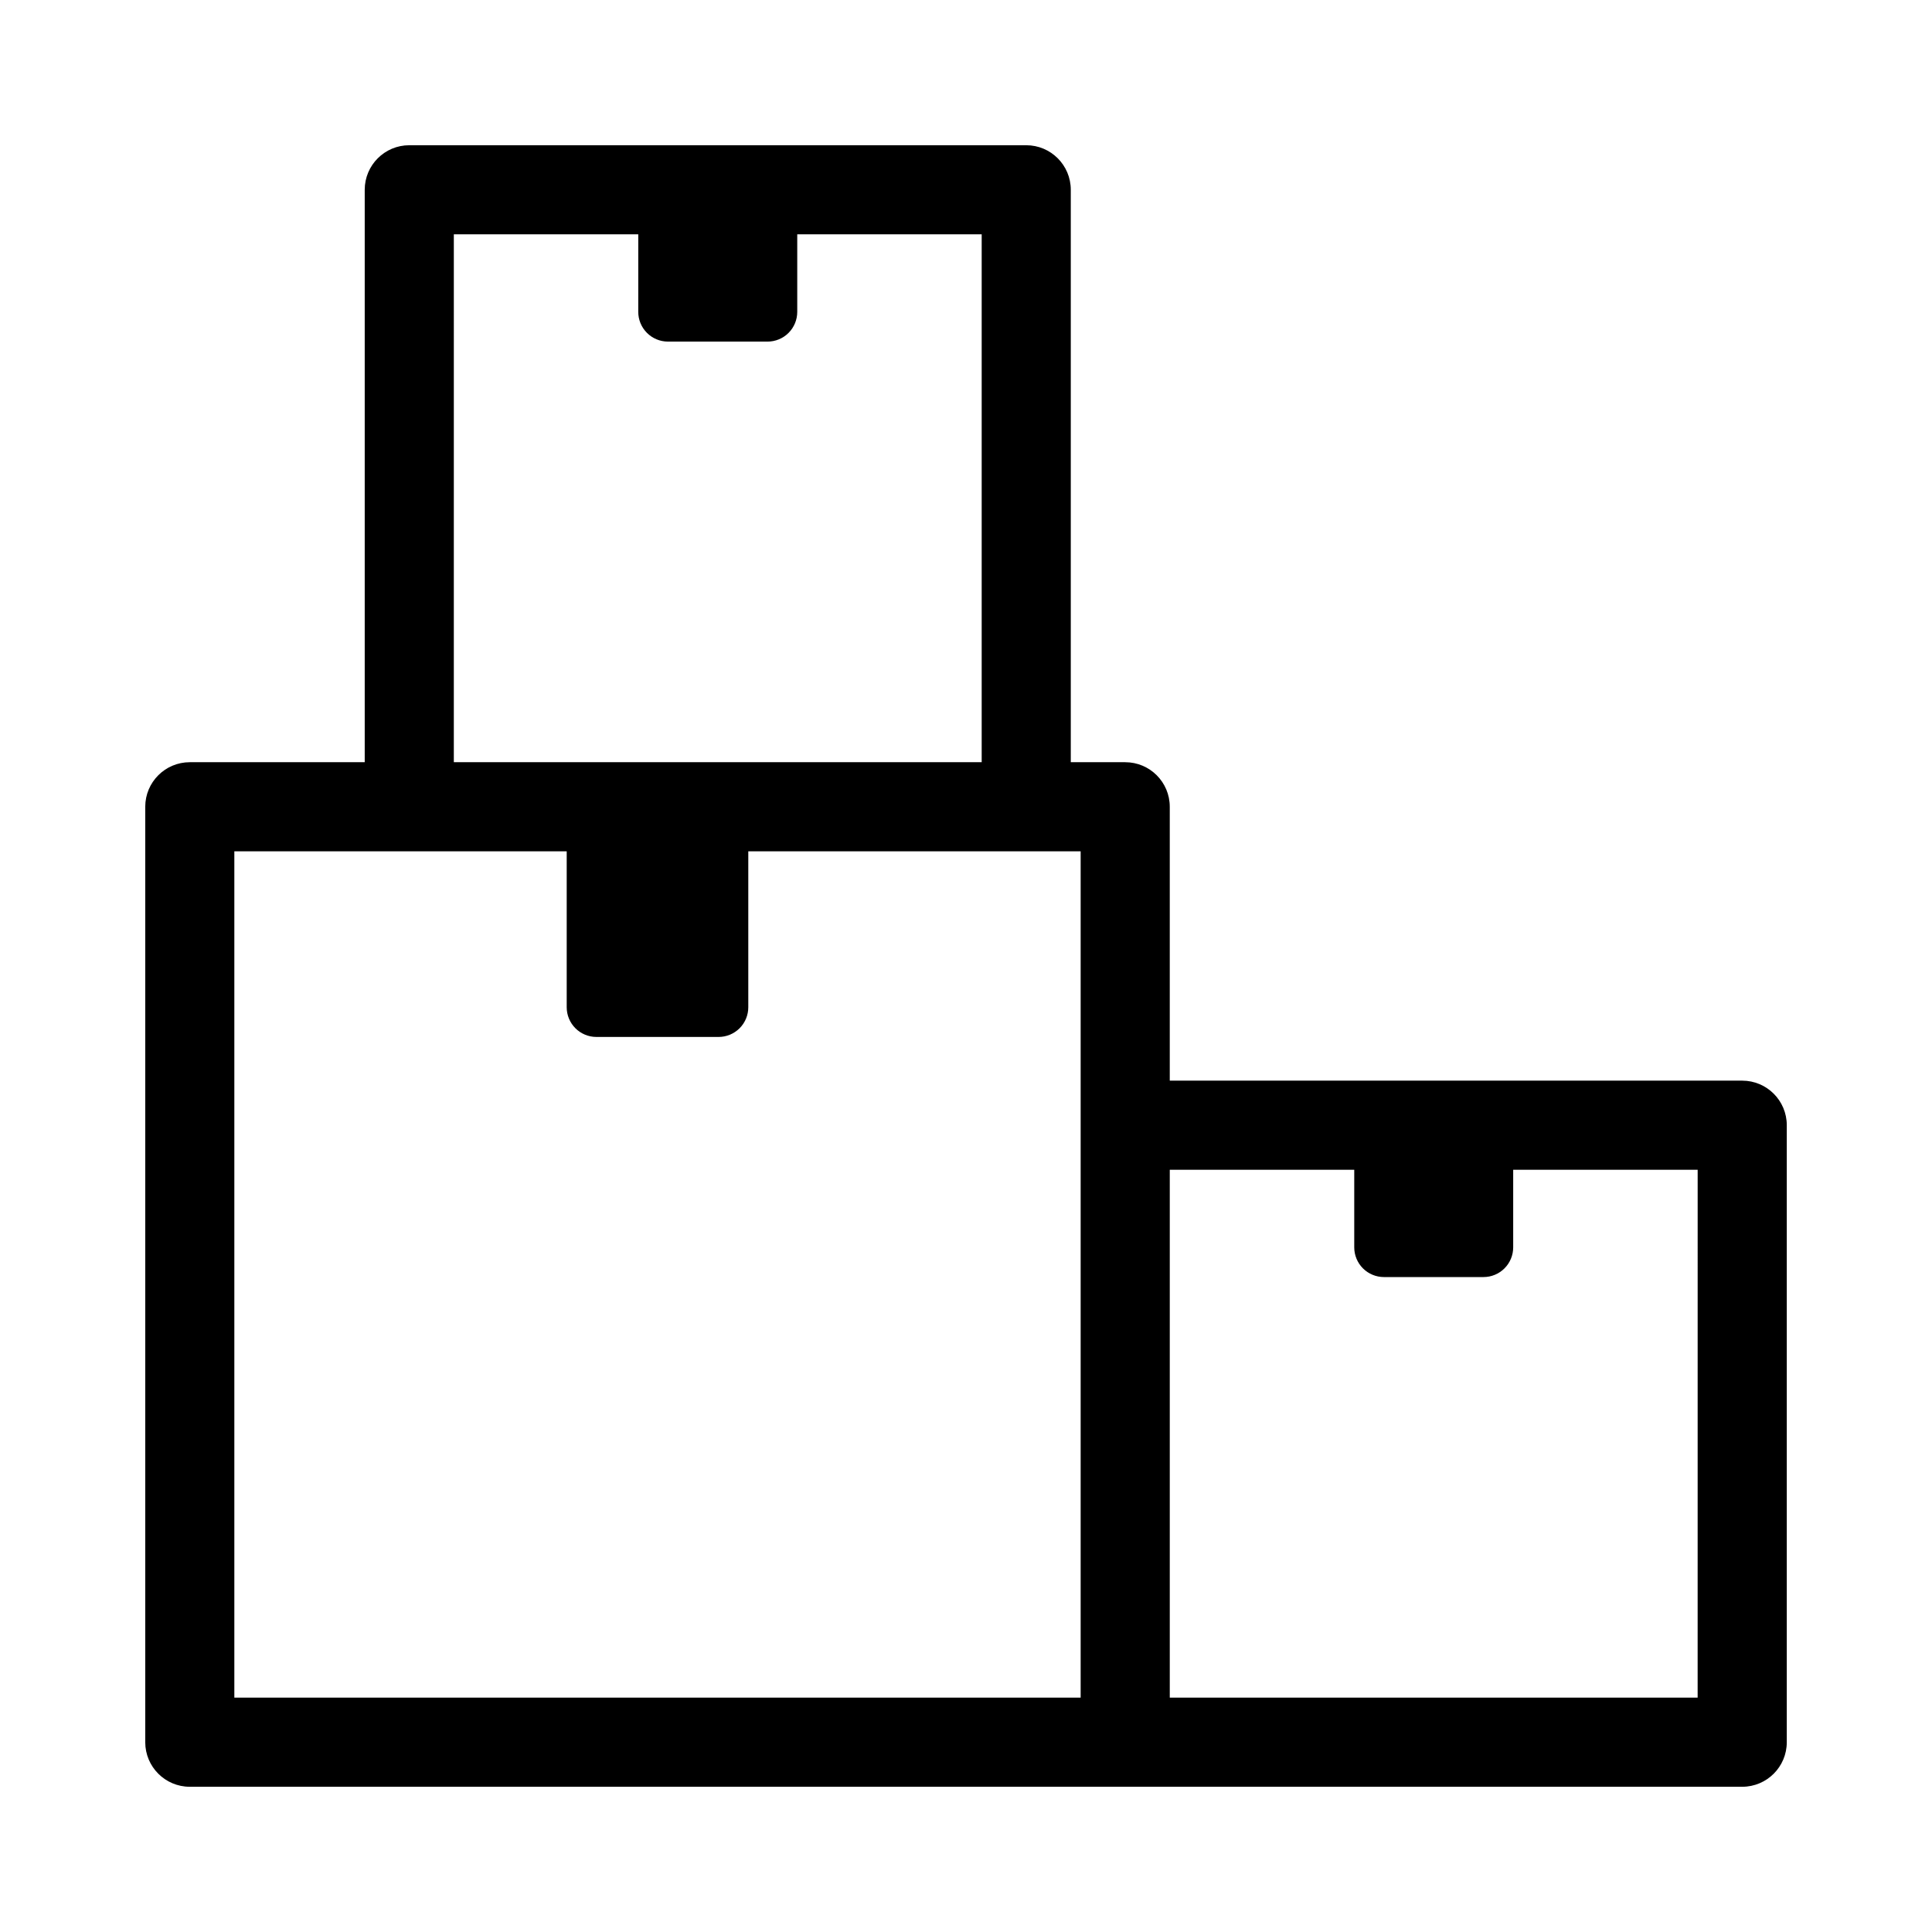 <?xml version="1.0" encoding="UTF-8"?>
<!-- Uploaded to: ICON Repo, www.iconrepo.com, Generator: ICON Repo Mixer Tools -->
<svg fill="#000000" width="800px" height="800px" version="1.1" viewBox="144 144 512 512" xmlns="http://www.w3.org/2000/svg">
 <path d="m605.7 430.38h-151.7v-72.578c0-6.523-5.285-11.809-11.809-11.809h-14.422v-151.7c0-6.519-5.285-11.805-11.805-11.805h-163.5c-6.519 0-11.809 5.285-11.809 11.805v151.7h-46.359c-6.519 0-11.805 5.285-11.805 11.809v247.9c0 6.519 5.285 11.809 11.805 11.809h411.41c6.519 0 11.809-5.289 11.809-11.809v-163.51c0-6.519-5.289-11.809-11.809-11.809zm-341.43-224.28h48.879l-0.004 20.555c0 2.09 0.832 4.09 2.309 5.566 1.477 1.477 3.477 2.305 5.566 2.305h26.387c2.086 0 4.09-0.828 5.566-2.305 1.477-1.477 2.305-3.477 2.305-5.566v-20.555h48.879v139.89h-139.89zm-58.168 163.51h88.082v41.32c0 2.086 0.828 4.09 2.305 5.566 1.477 1.477 3.481 2.305 5.566 2.305h32.379c2.086 0 4.09-0.828 5.566-2.305s2.305-3.481 2.305-5.566v-41.32h88.078v224.28h-224.28zm387.79 224.28h-139.89v-139.89h48.887v20.562c0 2.086 0.828 4.09 2.305 5.566 1.477 1.477 3.481 2.305 5.566 2.305h26.379c2.09 0 4.09-0.828 5.566-2.305 1.477-1.477 2.305-3.481 2.305-5.566v-20.562h48.887z"/>
</svg>